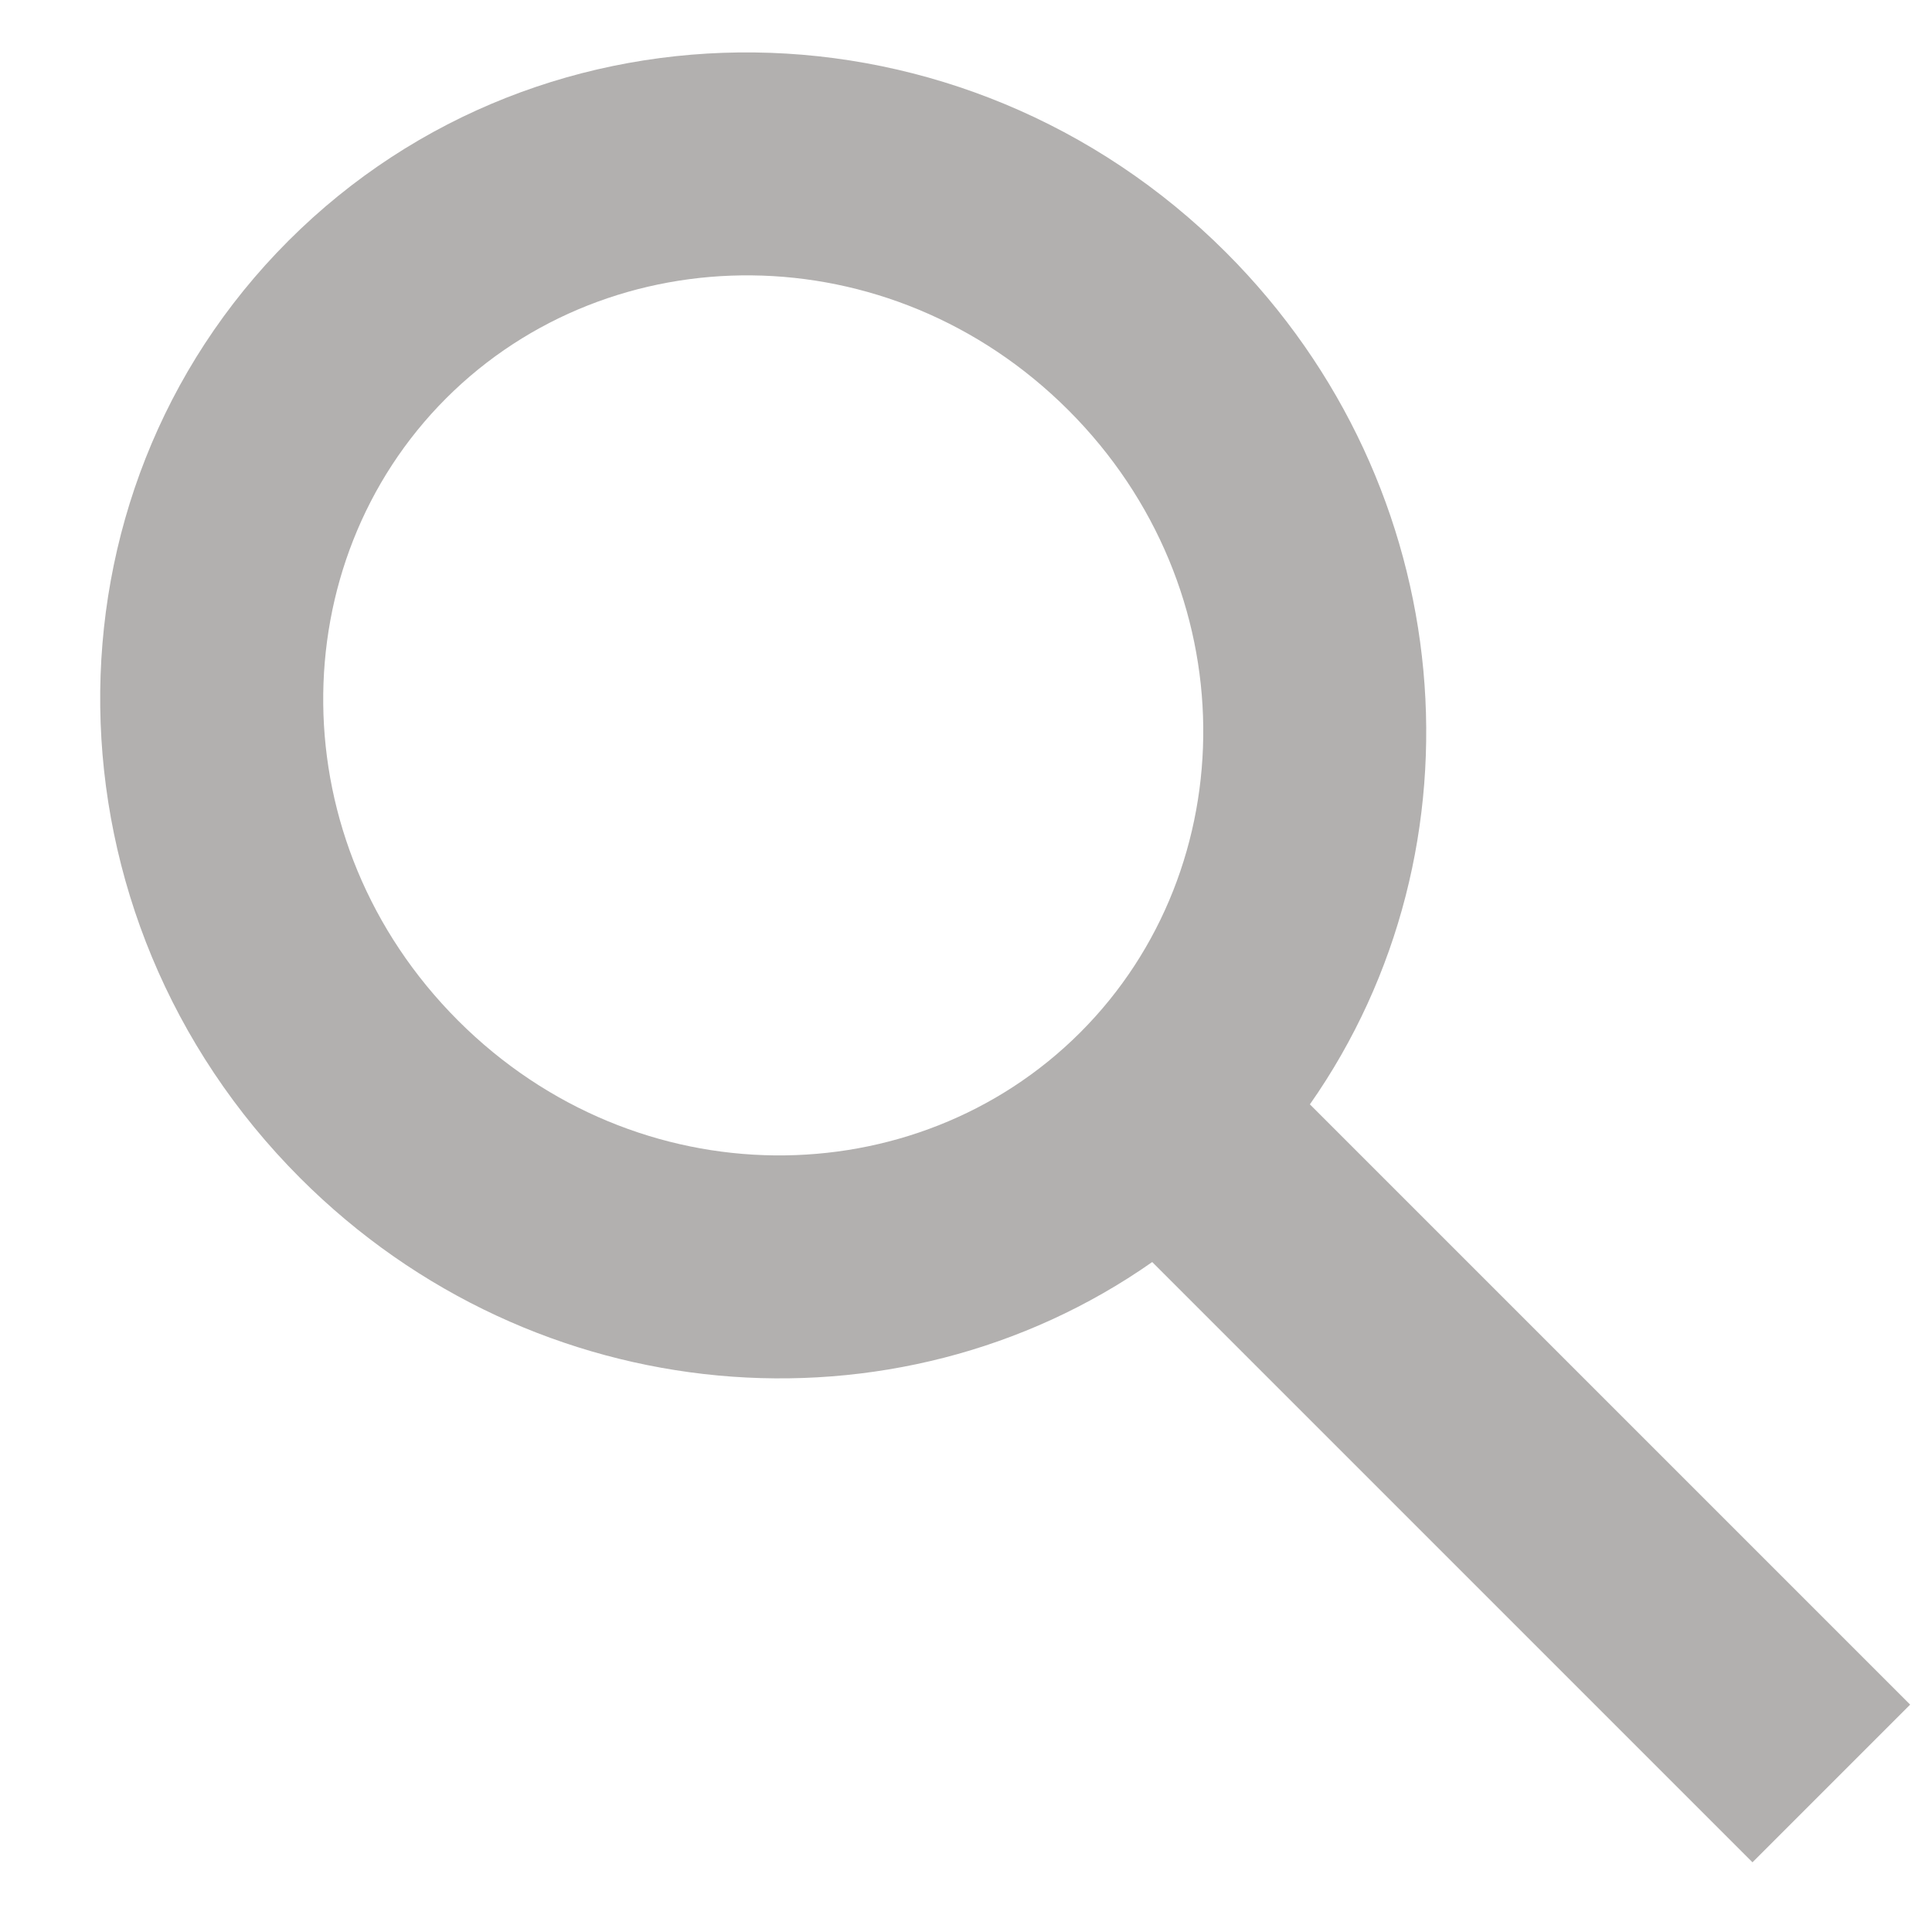 <svg width="13" height="13" viewBox="0 0 13 13" fill="none" xmlns="http://www.w3.org/2000/svg">
<path fill-rule="evenodd" clip-rule="evenodd" d="M7.189 2.76C8.393 3.964 8.378 5.838 7.269 6.947C6.16 8.056 4.286 8.071 3.082 6.867C1.879 5.663 1.893 3.789 3.002 2.68C4.111 1.571 5.985 1.557 7.189 2.76ZM8.814 7.431C10.023 5.706 9.829 3.278 8.25 1.699C6.486 -0.065 3.661 -0.1 1.941 1.62C0.221 3.34 0.257 6.164 2.021 7.928C3.6 9.507 6.028 9.701 7.753 8.492L11.792 12.531L12.853 11.47L8.814 7.431Z" fill="#B2B0AF"/>
</svg>
